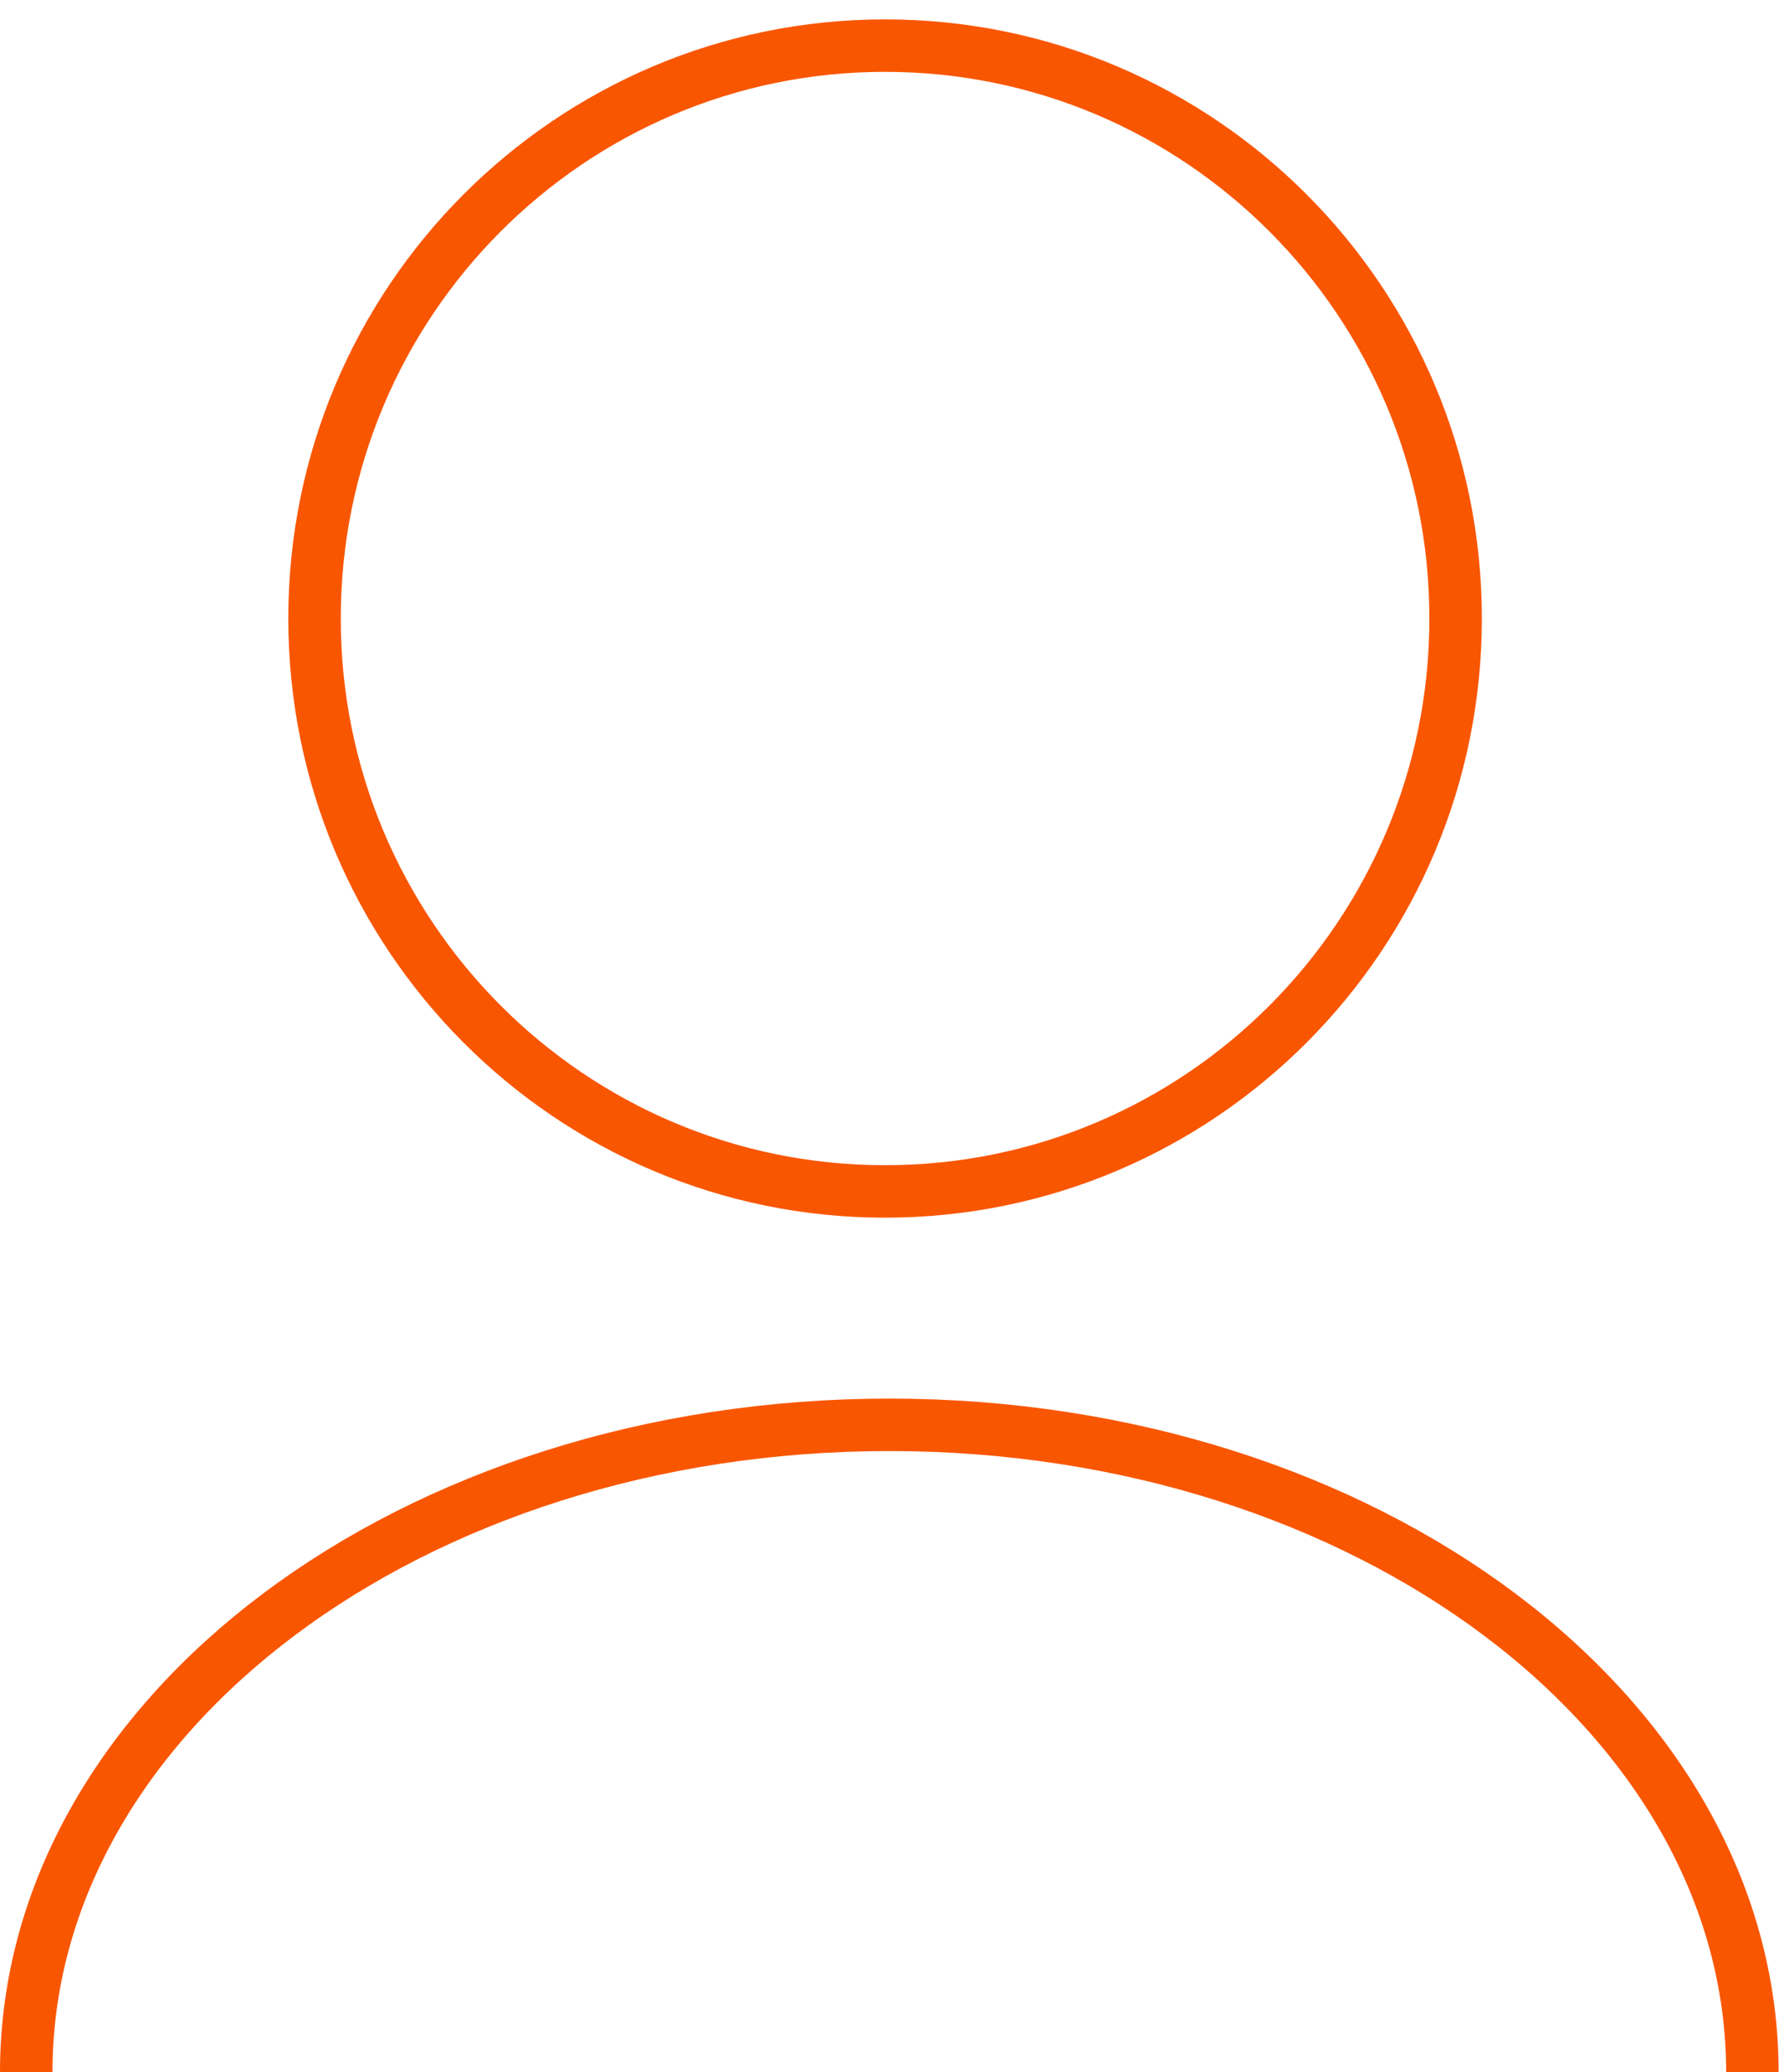 <svg width="68" height="79" viewBox="0 0 68 79" fill="none" xmlns="http://www.w3.org/2000/svg">
    <path d="M21.747 43.681C33.758 43.681 43.494 33.902 43.494 21.84C43.494 9.778 33.758 0 21.747 0C9.736 0 0 9.778 0 21.84C0 33.902 9.736 43.681 21.747 43.681Z" transform="translate(11.989 1.739)" stroke="#F95602" stroke-width="2" stroke-miterlimit="10"/>
    <path d="M65.795 24.683C65.795 11.062 51.078 3.53775e-07 32.898 3.53775e-07C14.717 3.53775e-07 -1.76133e-06 11.051 -1.76133e-06 24.683" transform="translate(1 54.317)" stroke="#F95602" stroke-width="2" stroke-miterlimit="10"/>
</svg>
